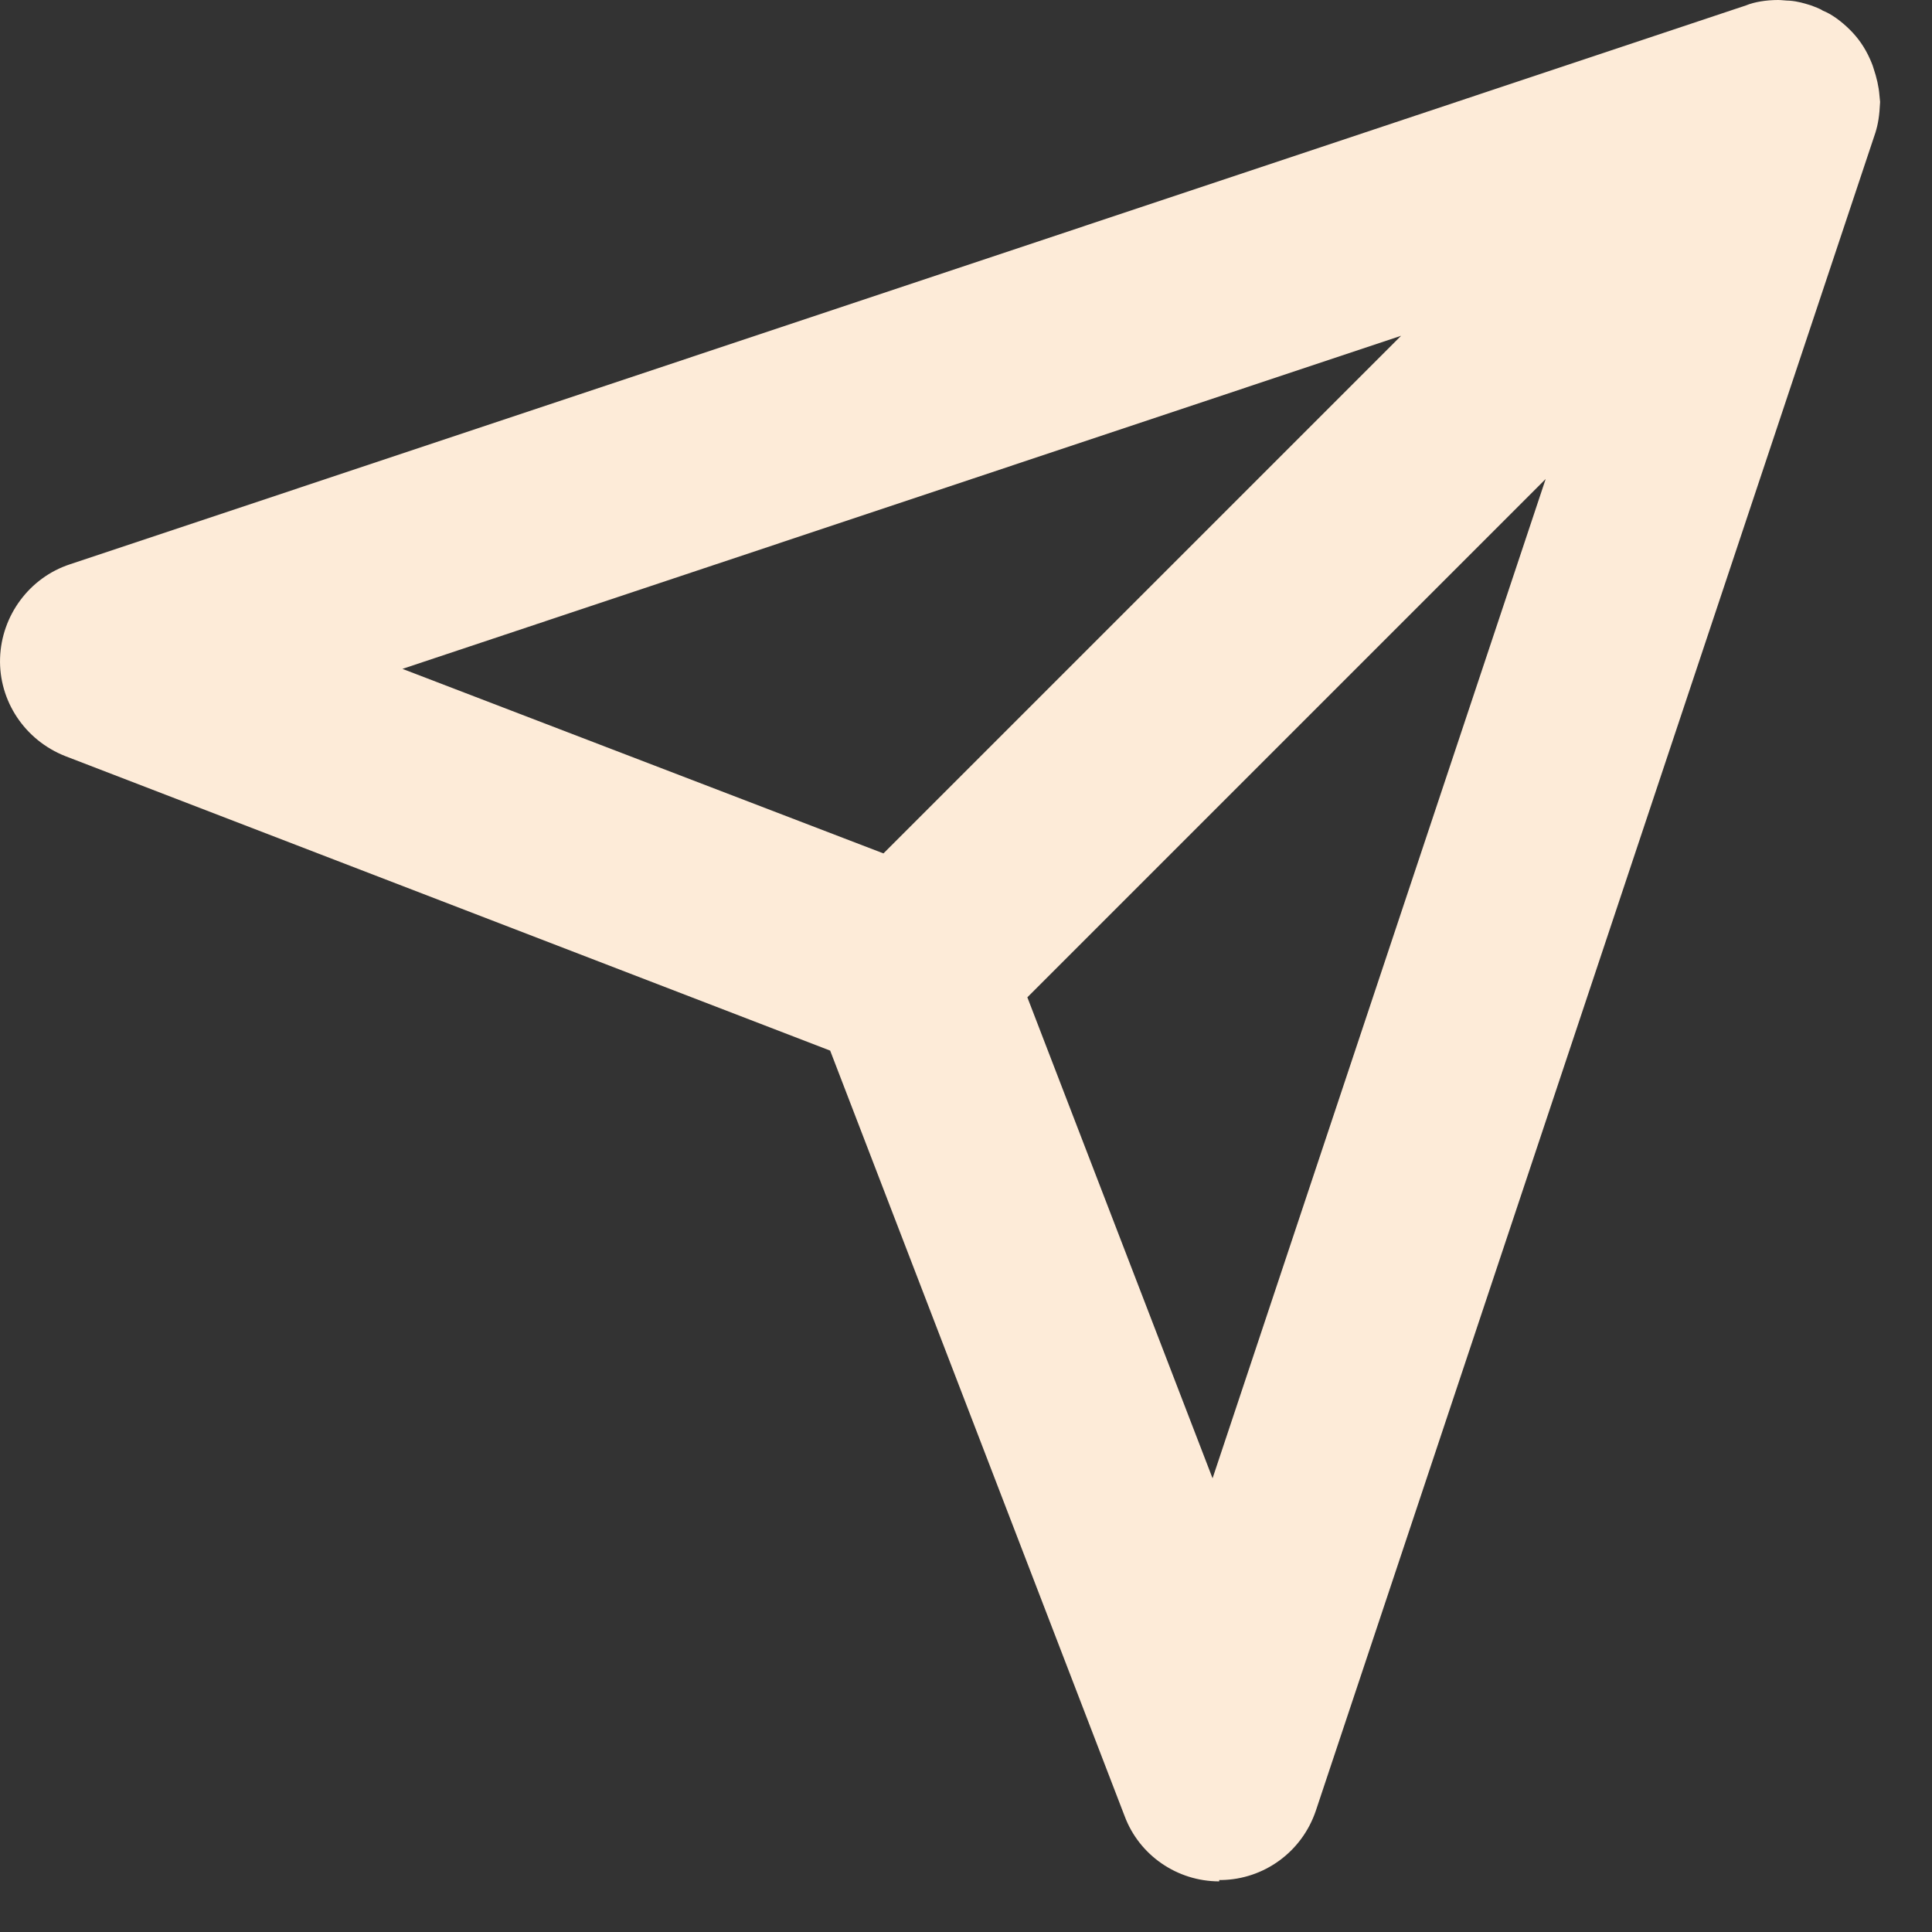<svg width="29" height="29" viewBox="0 0 29 29" fill="none" xmlns="http://www.w3.org/2000/svg">
<rect x="0" y="0" width="29" height="29" fill="#333333" stroke="none"/>
<path d="M18.301 28.24C17.671 28.24 17.101 27.85 16.881 27.26L12.461 15.77L0.981 11.35C0.371 11.11 -0.019 10.52 0.001 9.88C0.021 9.24 0.441 8.67 1.051 8.47L26.211 0.08C26.331 0.03 26.511 0 26.691 0C26.741 0 26.811 0.01 26.861 0.01C26.991 0.02 27.081 0.05 27.181 0.08C27.231 0.1 27.321 0.13 27.361 0.16C27.491 0.21 27.641 0.32 27.771 0.45C27.891 0.57 27.991 0.71 28.071 0.89C28.071 0.89 28.111 0.98 28.121 1.02C28.171 1.17 28.201 1.3 28.211 1.43C28.211 1.45 28.221 1.51 28.221 1.53C28.211 1.74 28.191 1.86 28.151 1.99L19.751 27.18C19.541 27.8 18.971 28.21 18.331 28.22H18.321H18.301V28.24ZM18.201 22.19L23.201 7.19L15.421 14.97L18.201 22.19ZM13.261 12.81L21.031 5.04L6.041 10.04L13.261 12.81Z" fill="#FDEBD8"/>
</svg>
